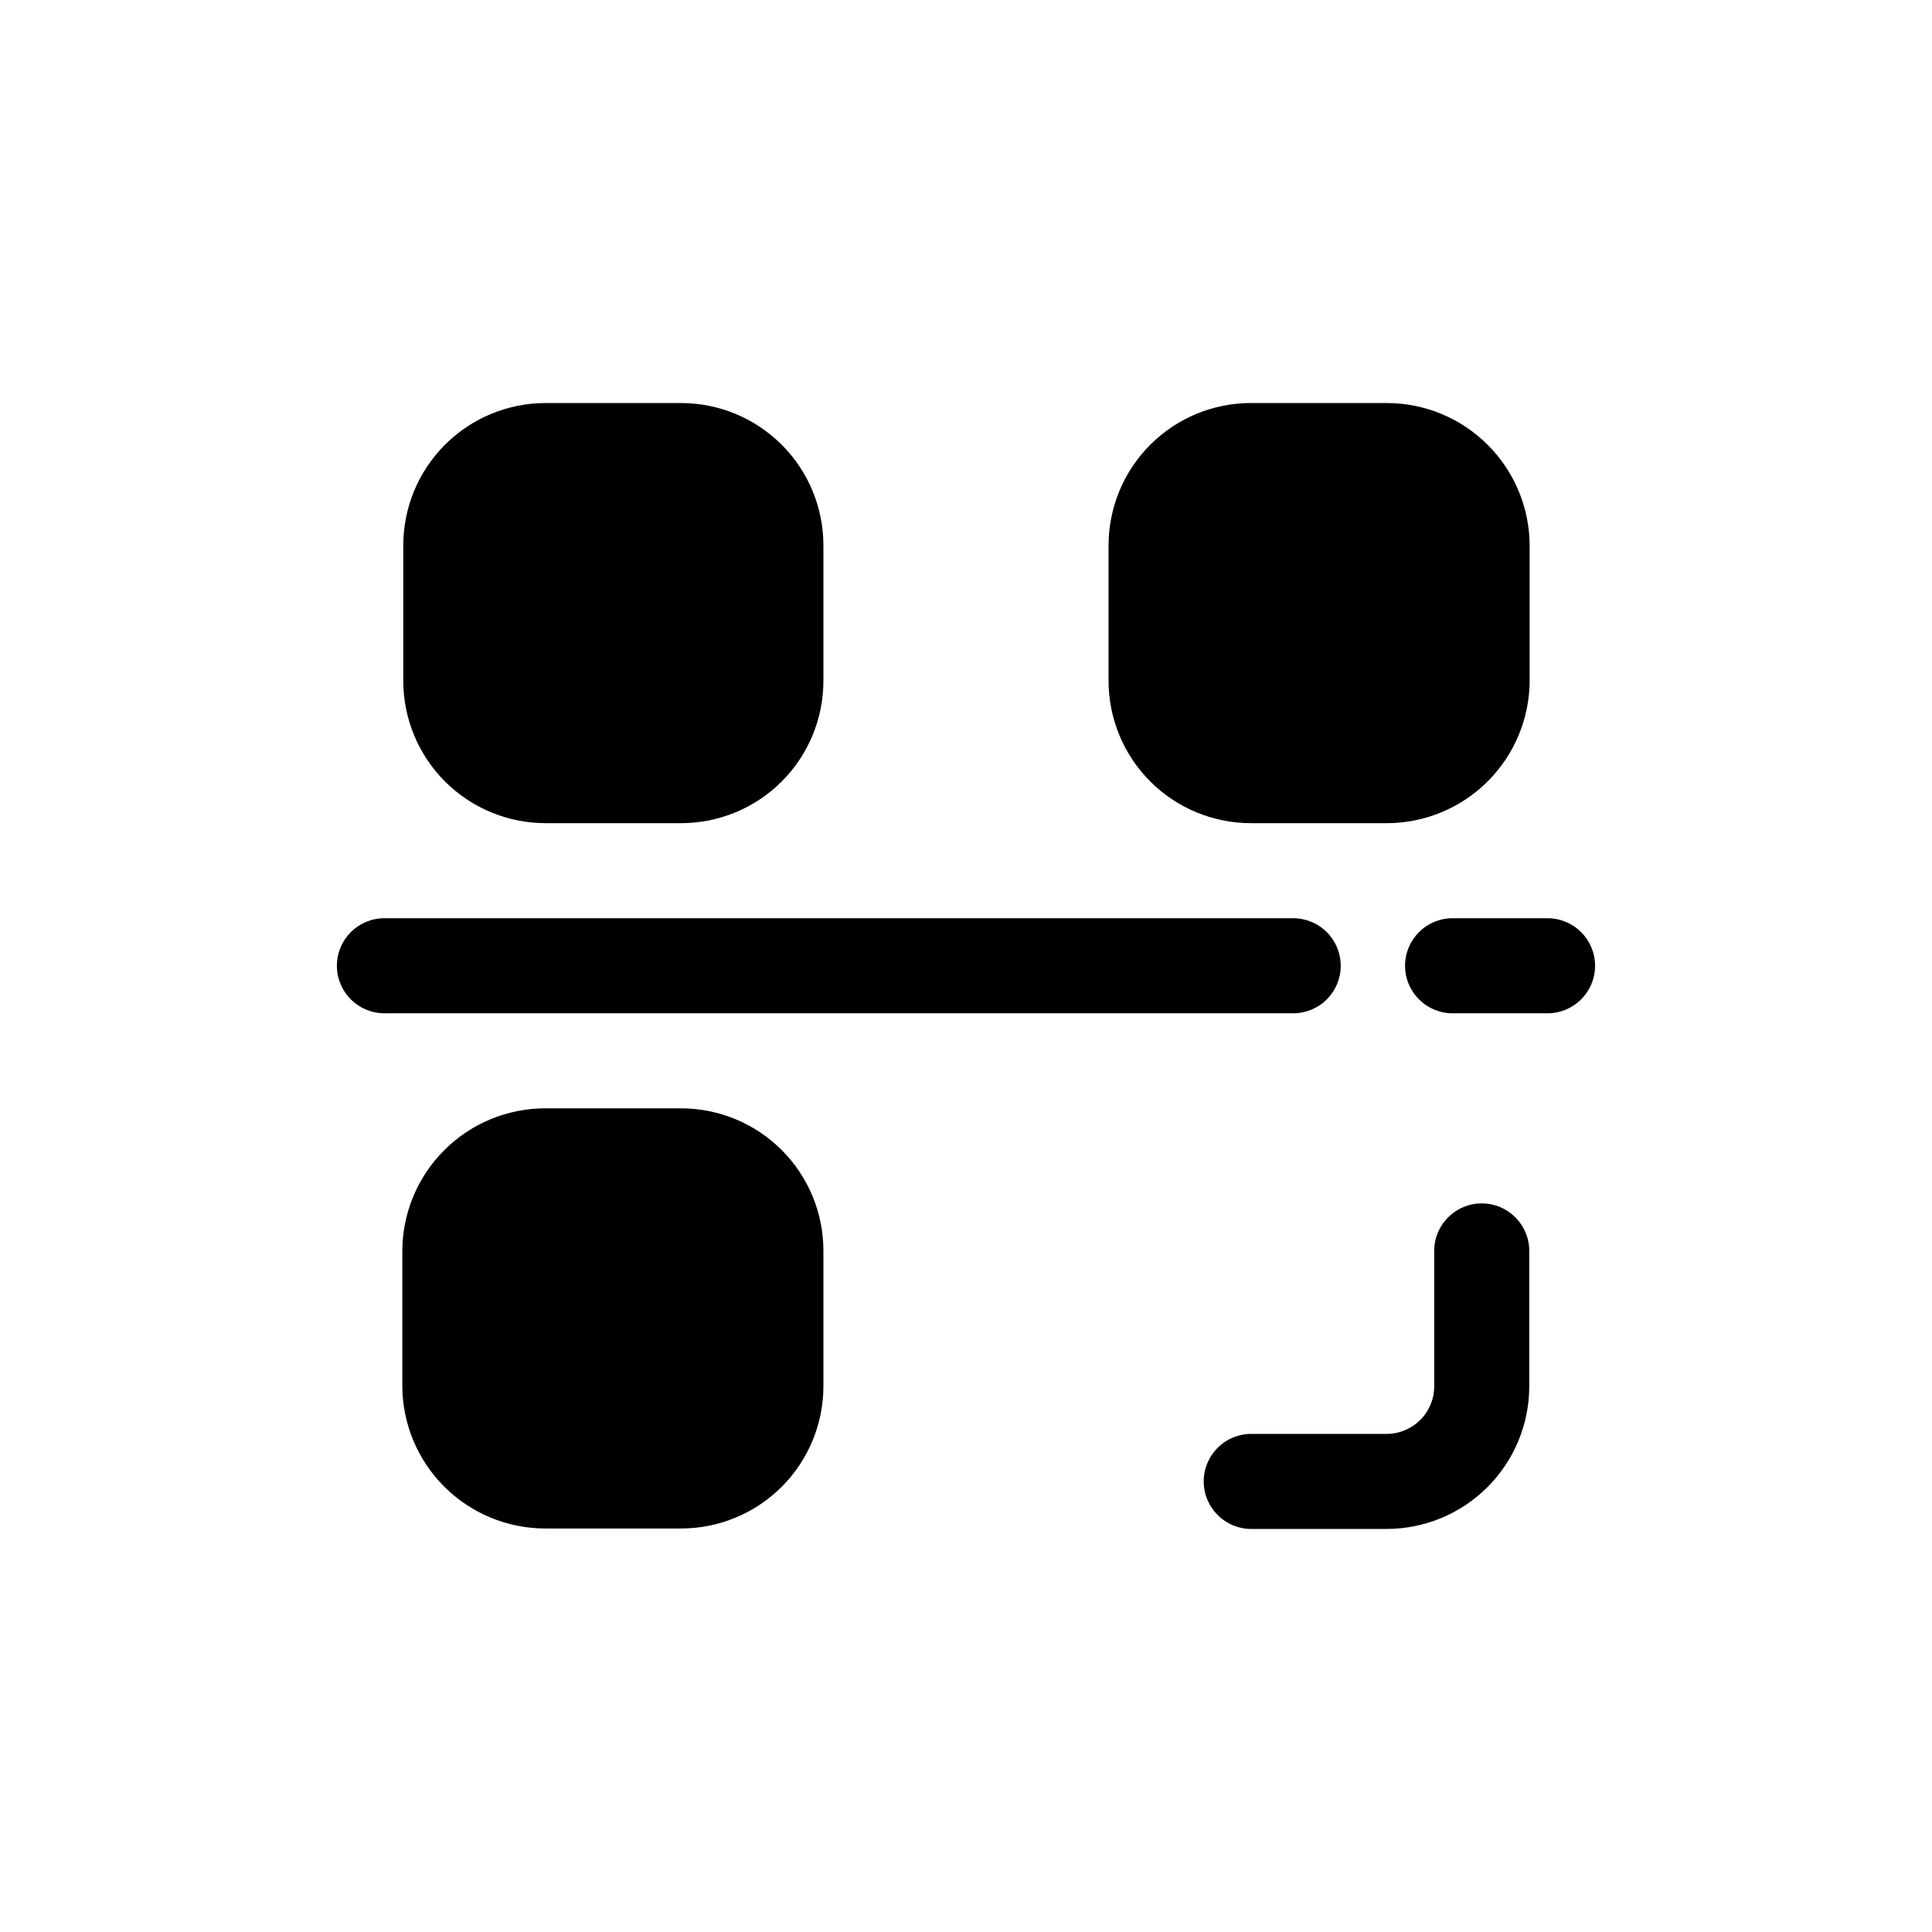 <?xml version="1.0" encoding="UTF-8"?>
<!-- Uploaded to: SVG Repo, www.svgrepo.com, Generator: SVG Repo Mixer Tools -->
<svg fill="#000000" width="800px" height="800px" version="1.1" viewBox="144 144 512 512" xmlns="http://www.w3.org/2000/svg">
 <path d="m549.27 475.51v35.891c-0.012 10.016-3.996 19.621-11.082 26.707-7.082 7.082-16.688 11.066-26.707 11.078h-35.891c-6.953 0-12.594-5.641-12.594-12.594 0-6.957 5.641-12.598 12.594-12.598h35.895c6.949-0.008 12.586-5.641 12.594-12.594v-35.891c0-6.957 5.641-12.598 12.594-12.598 6.957 0 12.598 5.641 12.598 12.598zm-73.703-113.36h36.023c10.012-0.027 19.605-4.019 26.684-11.098 7.082-7.082 11.07-16.676 11.102-26.688v-35.77c-0.031-10.012-4.019-19.605-11.102-26.688-7.078-7.078-16.672-11.07-26.684-11.098h-36.023c-10.027-0.016-19.645 3.961-26.734 11.051-7.09 7.09-11.066 16.707-11.051 26.734v35.77c-0.016 10.027 3.961 19.645 11.051 26.734 7.09 7.09 16.707 11.066 26.734 11.051zm-151.14 75.57h-36.02c-10.016 0.031-19.609 4.019-26.688 11.102-7.082 7.078-11.07 16.672-11.102 26.688v35.77c0.031 10.012 4.019 19.605 11.102 26.688 7.078 7.078 16.672 11.066 26.688 11.098h36.02c10.027 0.012 19.645-3.965 26.734-11.051 7.09-7.09 11.066-16.711 11.051-26.734v-35.77c0.016-10.027-3.961-19.645-11.051-26.734s-16.707-11.066-26.734-11.055zm-35.77-75.57h35.77c10.027 0.016 19.645-3.961 26.734-11.051 7.09-7.09 11.066-16.707 11.051-26.734v-35.77c0.016-10.027-3.961-19.645-11.051-26.734-7.09-7.09-16.707-11.066-26.734-11.051h-35.77c-10.023-0.016-19.645 3.961-26.734 11.051-7.086 7.09-11.062 16.707-11.051 26.734v35.77c-0.012 10.027 3.965 19.645 11.051 26.734 7.09 7.09 16.711 11.066 26.734 11.051zm210.65 37.785c0-3.34-1.324-6.543-3.688-8.906-2.363-2.363-5.566-3.691-8.906-3.688h-240.84c-6.957 0-12.594 5.637-12.594 12.594s5.637 12.598 12.594 12.598h240.84c3.34 0 6.543-1.324 8.906-3.688 2.363-2.363 3.691-5.566 3.688-8.91zm54.809-12.594h-25.164c-6.957 0-12.598 5.637-12.598 12.594s5.641 12.598 12.598 12.598h25.164c6.957 0 12.594-5.641 12.594-12.598s-5.637-12.594-12.594-12.594z"/>
</svg>